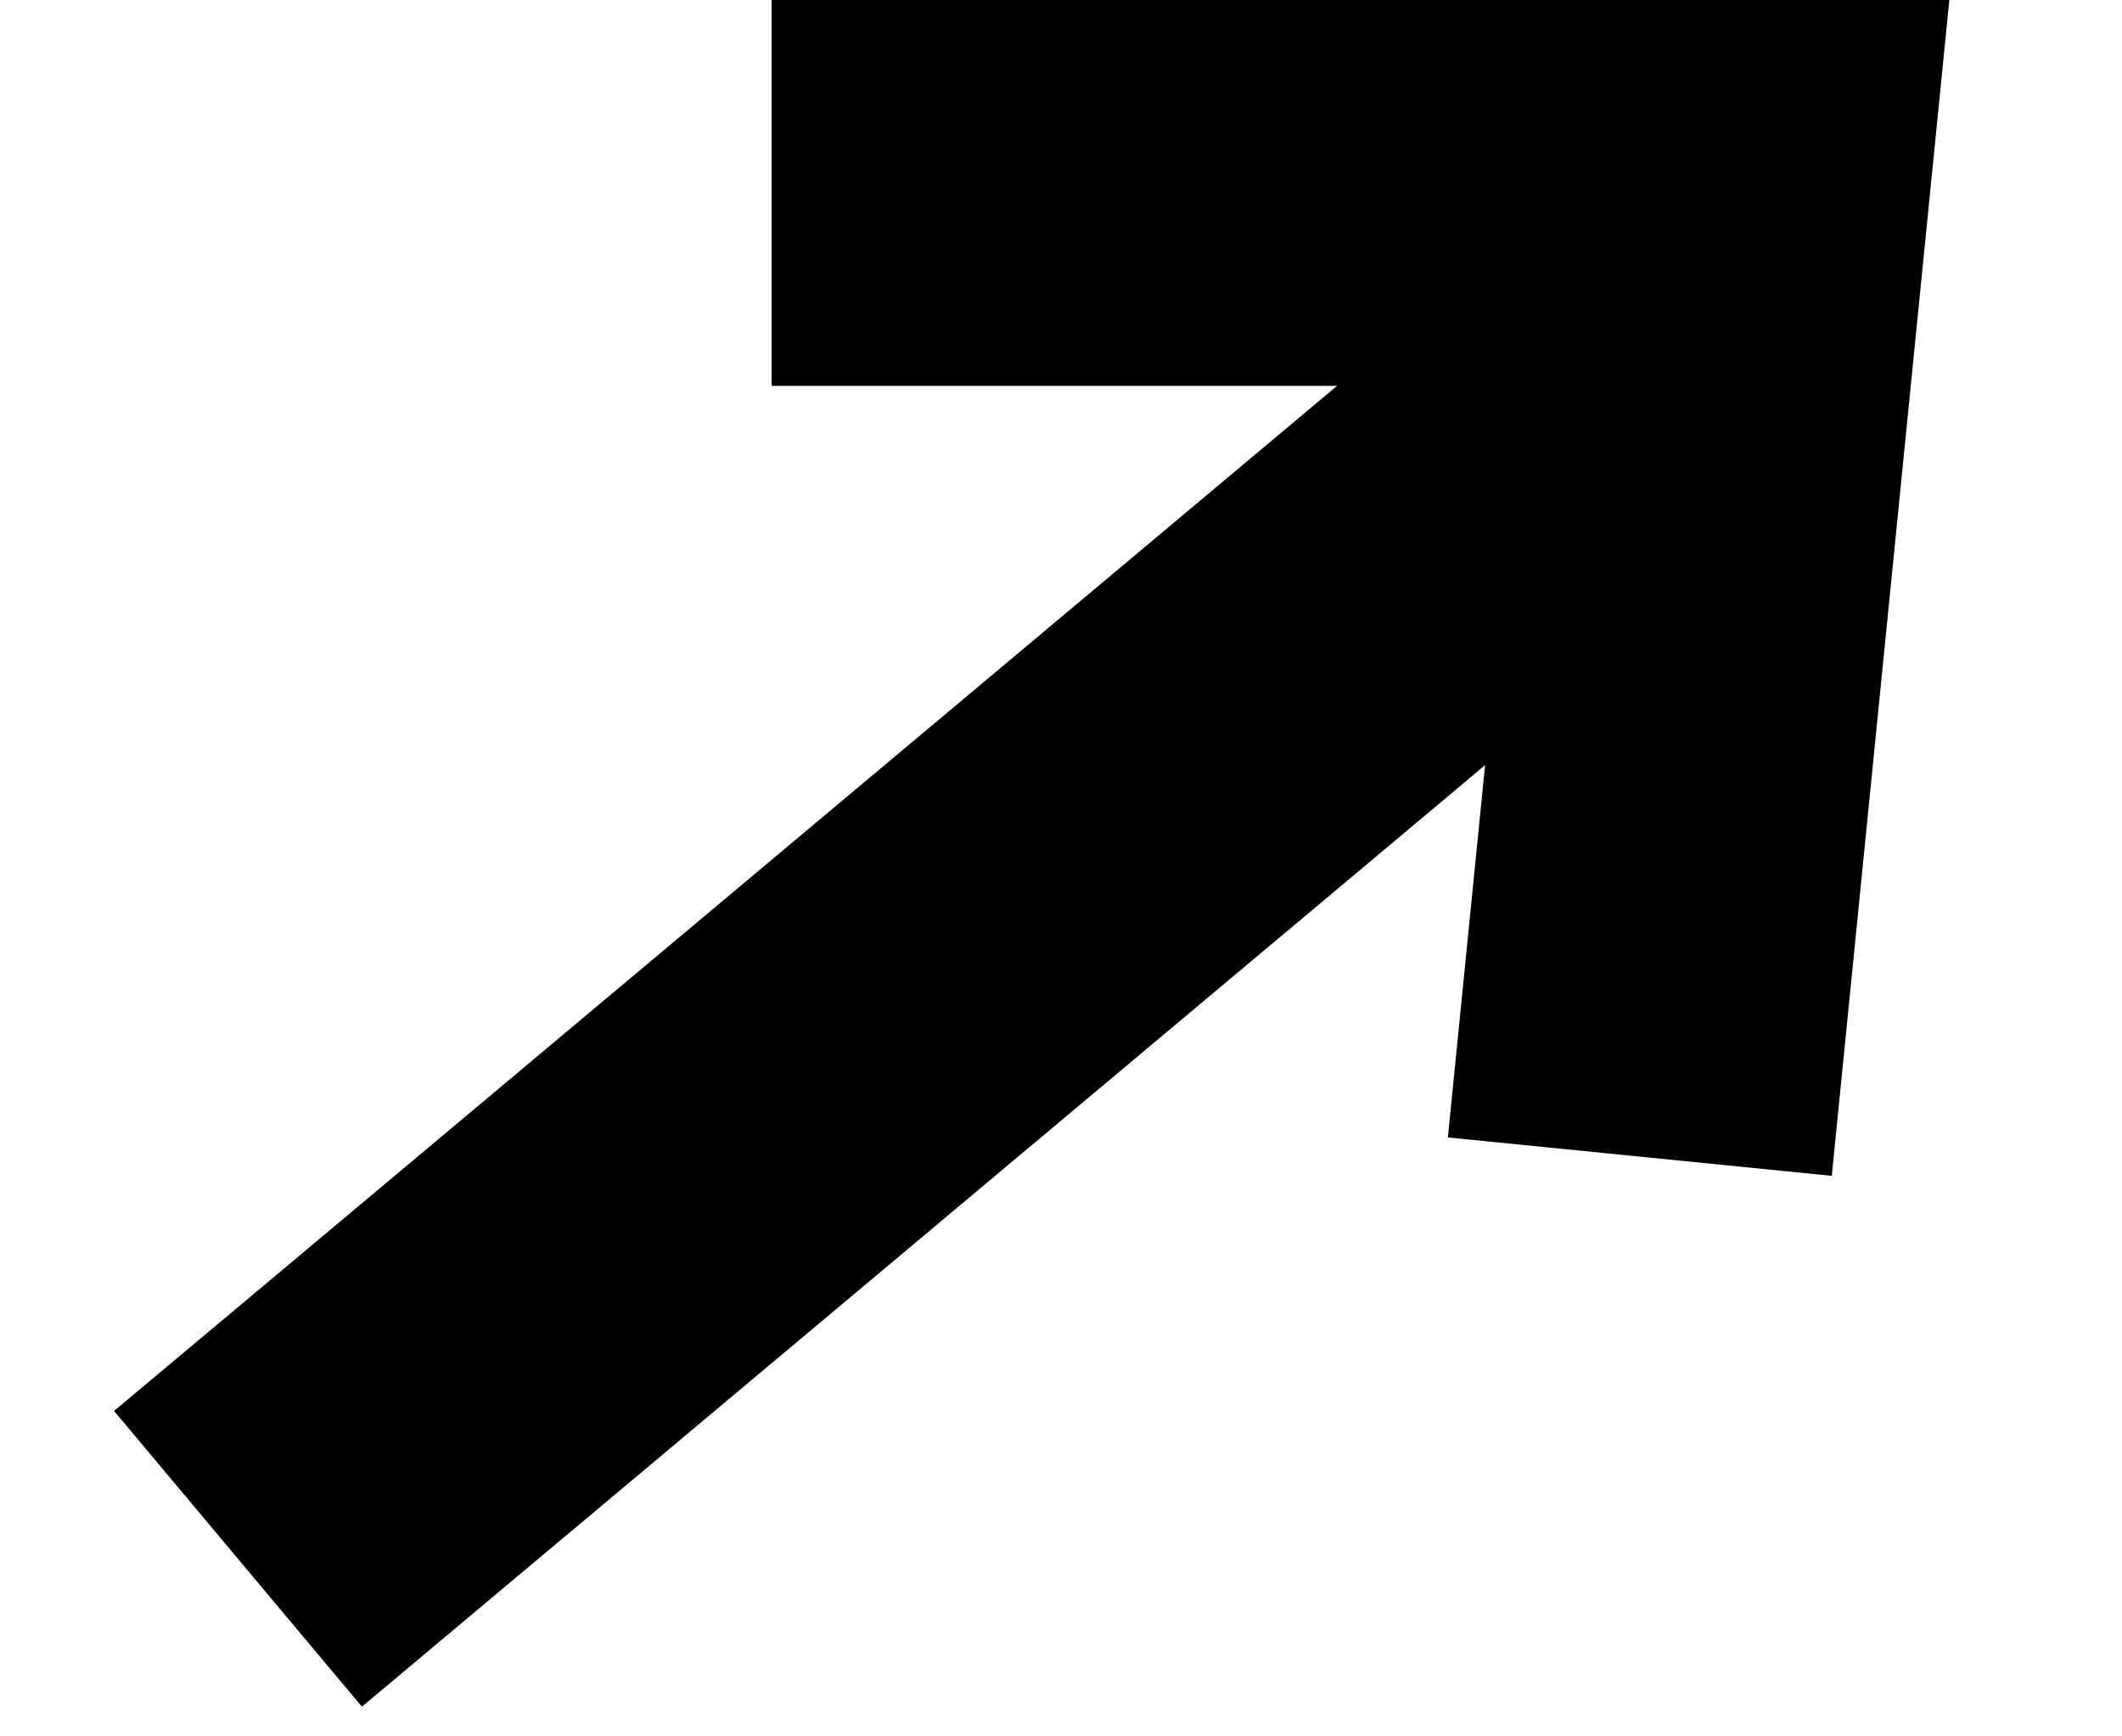 <?xml version="1.0" encoding="UTF-8"?> <svg xmlns="http://www.w3.org/2000/svg" width="11" height="9" viewBox="0 0 11 9" fill="none"><path d="M1.358 6.671L0.591 7.313L1.876 8.846L2.642 8.204L1.358 6.671ZM2.642 8.204L9.642 2.337L8.358 0.804L1.358 6.671L2.642 8.204Z" fill="black"></path><path d="M8.6 5L9 1H5" stroke="black" stroke-width="2" stroke-linecap="square"></path></svg> 